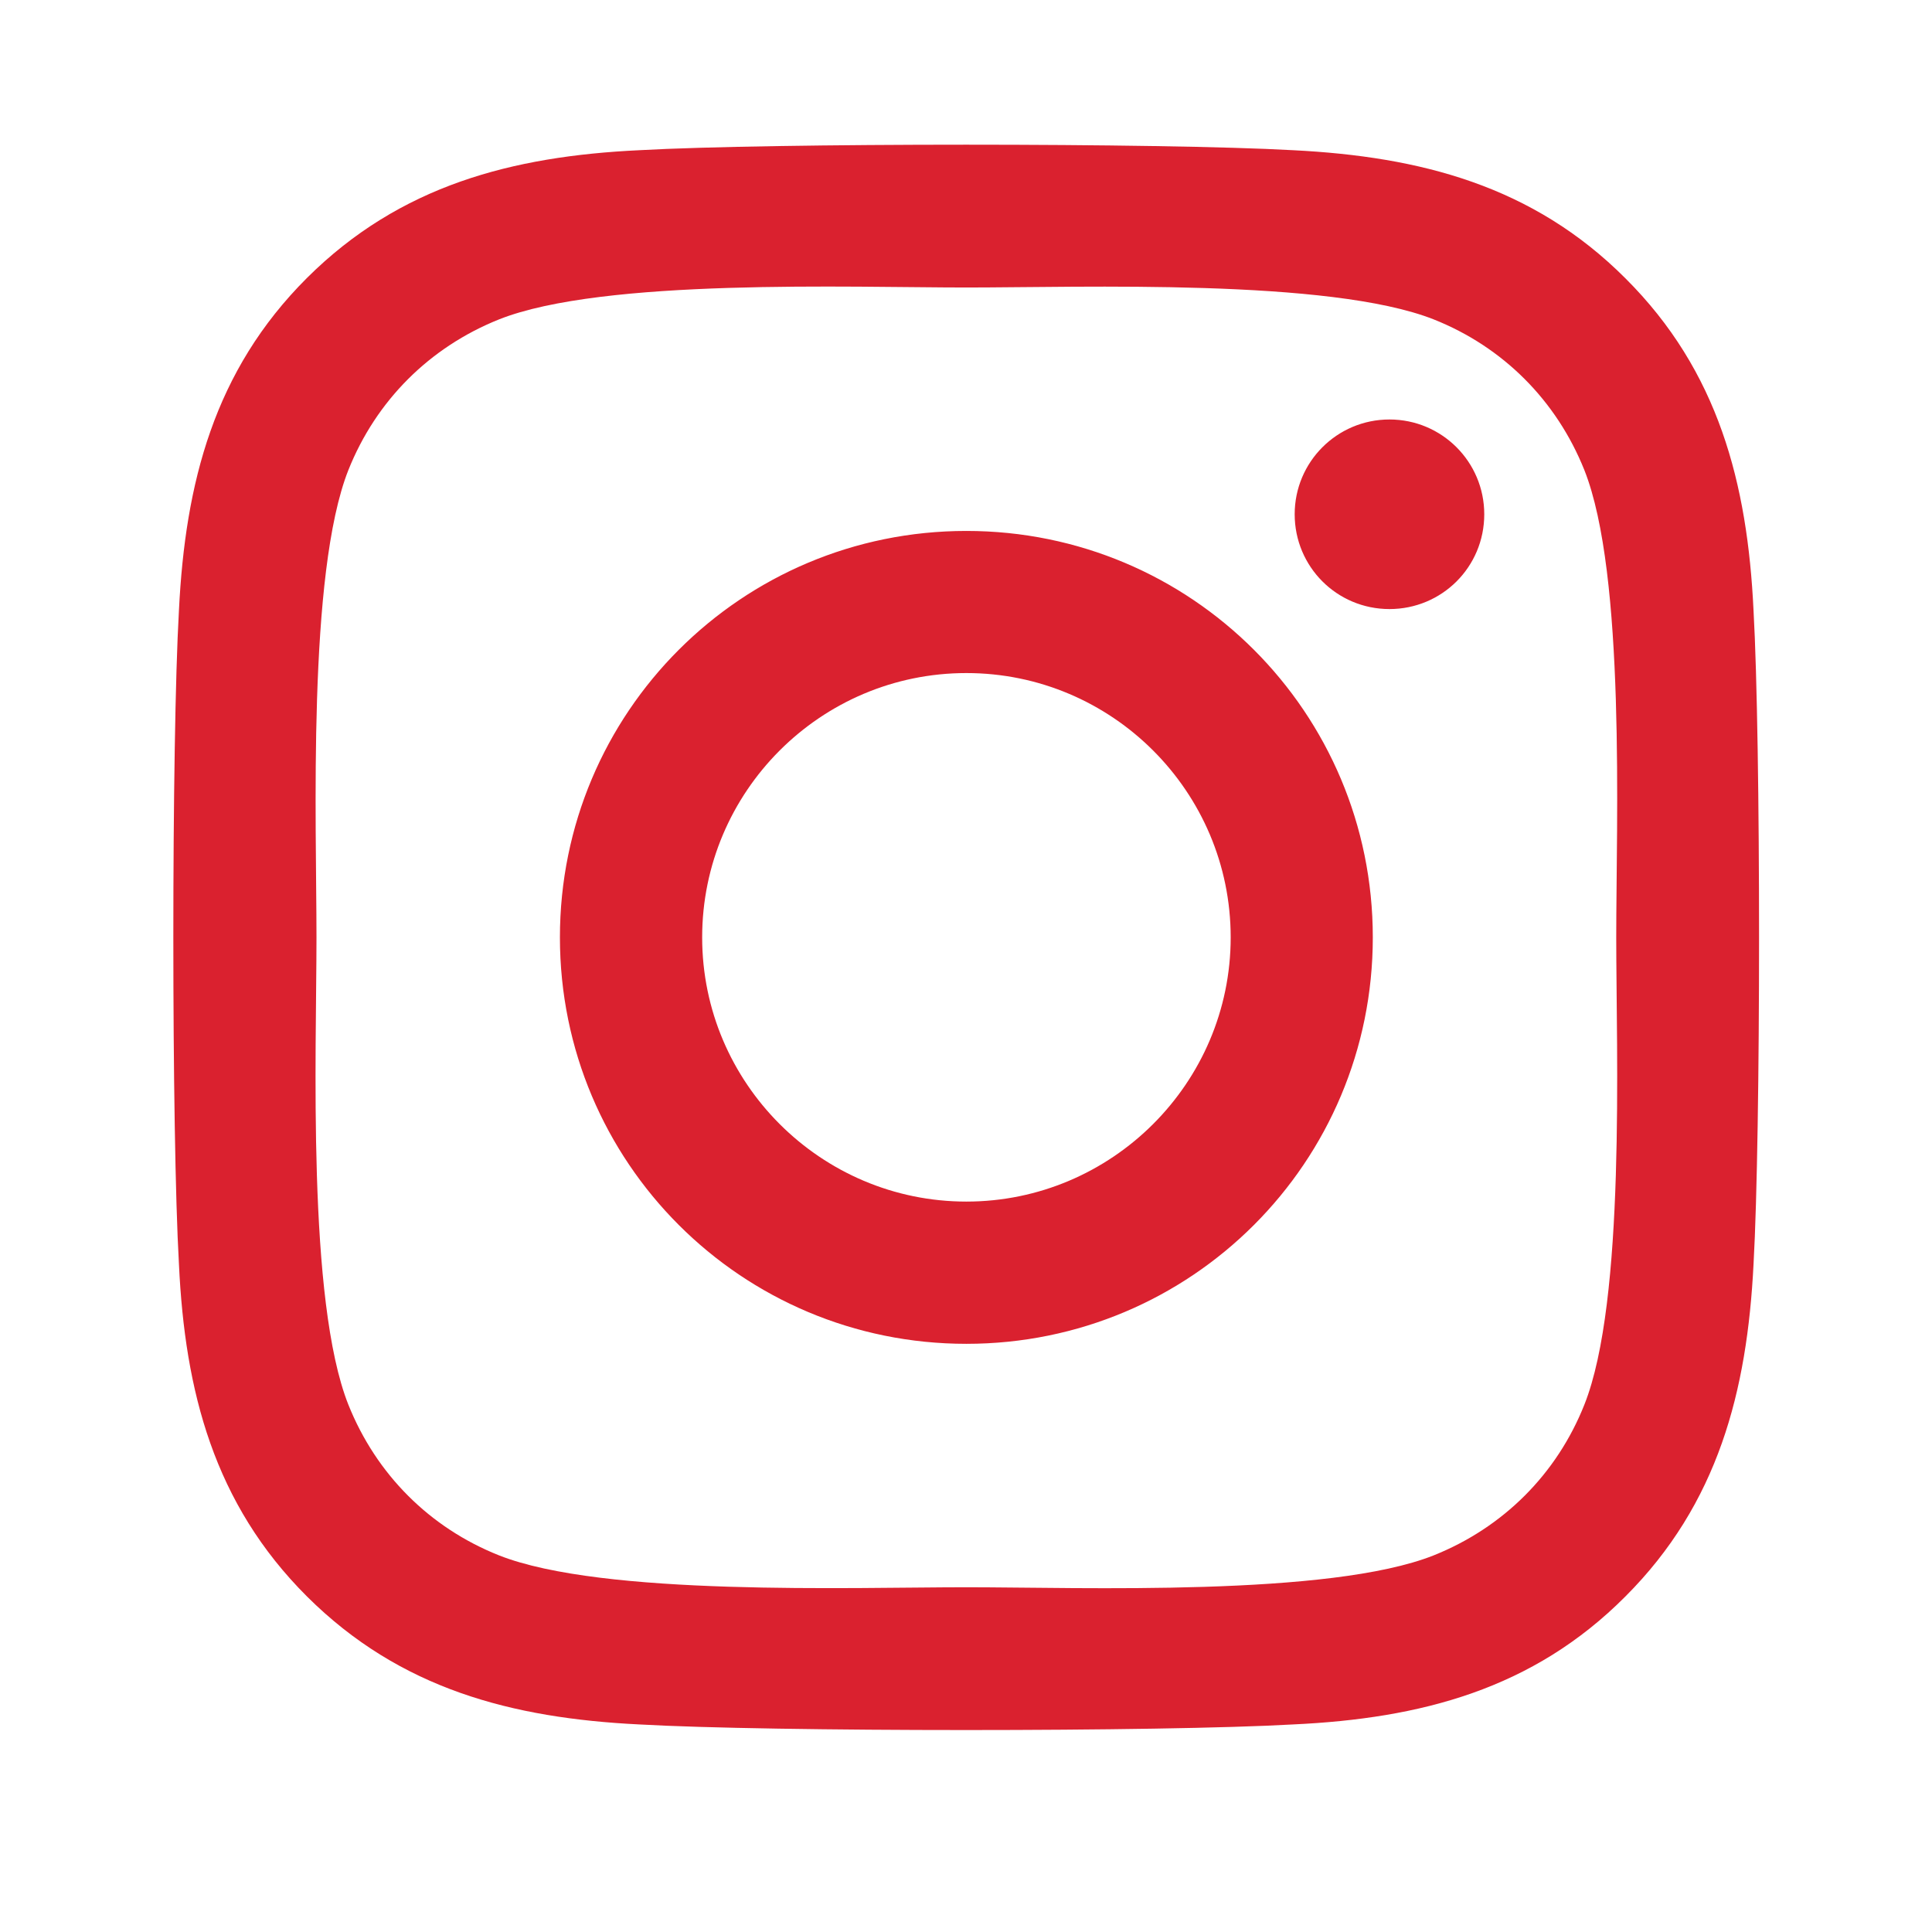 <svg width="16" height="16" viewBox="0 0 16 16" fill="none" xmlns="http://www.w3.org/2000/svg">
<path d="M8.003 4.397C6.14 4.397 4.637 5.9 4.637 7.763C4.637 9.626 6.14 11.129 8.003 11.129C9.866 11.129 11.369 9.626 11.369 7.763C11.369 5.9 9.866 4.397 8.003 4.397ZM8.003 9.951C6.799 9.951 5.815 8.97 5.815 7.763C5.815 6.556 6.796 5.574 8.003 5.574C9.21 5.574 10.192 6.556 10.192 7.763C10.192 8.97 9.207 9.951 8.003 9.951ZM12.292 4.259C12.292 4.696 11.941 5.044 11.507 5.044C11.071 5.044 10.722 4.693 10.722 4.259C10.722 3.825 11.073 3.474 11.507 3.474C11.941 3.474 12.292 3.825 12.292 4.259ZM14.522 5.056C14.472 4.004 14.232 3.073 13.461 2.305C12.694 1.537 11.762 1.297 10.71 1.244C9.626 1.183 6.377 1.183 5.293 1.244C4.244 1.294 3.313 1.534 2.542 2.302C1.772 3.07 1.534 4.001 1.482 5.053C1.42 6.137 1.42 9.386 1.482 10.47C1.531 11.522 1.772 12.453 2.542 13.221C3.313 13.989 4.241 14.229 5.293 14.281C6.377 14.343 9.626 14.343 10.71 14.281C11.762 14.232 12.694 13.992 13.461 13.221C14.229 12.453 14.469 11.522 14.522 10.47C14.583 9.386 14.583 6.14 14.522 5.056ZM13.121 11.633C12.893 12.207 12.45 12.65 11.873 12.881C11.009 13.224 8.958 13.145 8.003 13.145C7.048 13.145 4.994 13.221 4.133 12.881C3.559 12.653 3.116 12.21 2.885 11.633C2.542 10.769 2.621 8.718 2.621 7.763C2.621 6.808 2.545 4.754 2.885 3.893C3.114 3.319 3.556 2.876 4.133 2.645C4.997 2.302 7.048 2.381 8.003 2.381C8.958 2.381 11.012 2.305 11.873 2.645C12.447 2.873 12.89 3.316 13.121 3.893C13.464 4.757 13.385 6.808 13.385 7.763C13.385 8.718 13.464 10.772 13.121 11.633Z" fill="#DA212F"/>
</svg>
